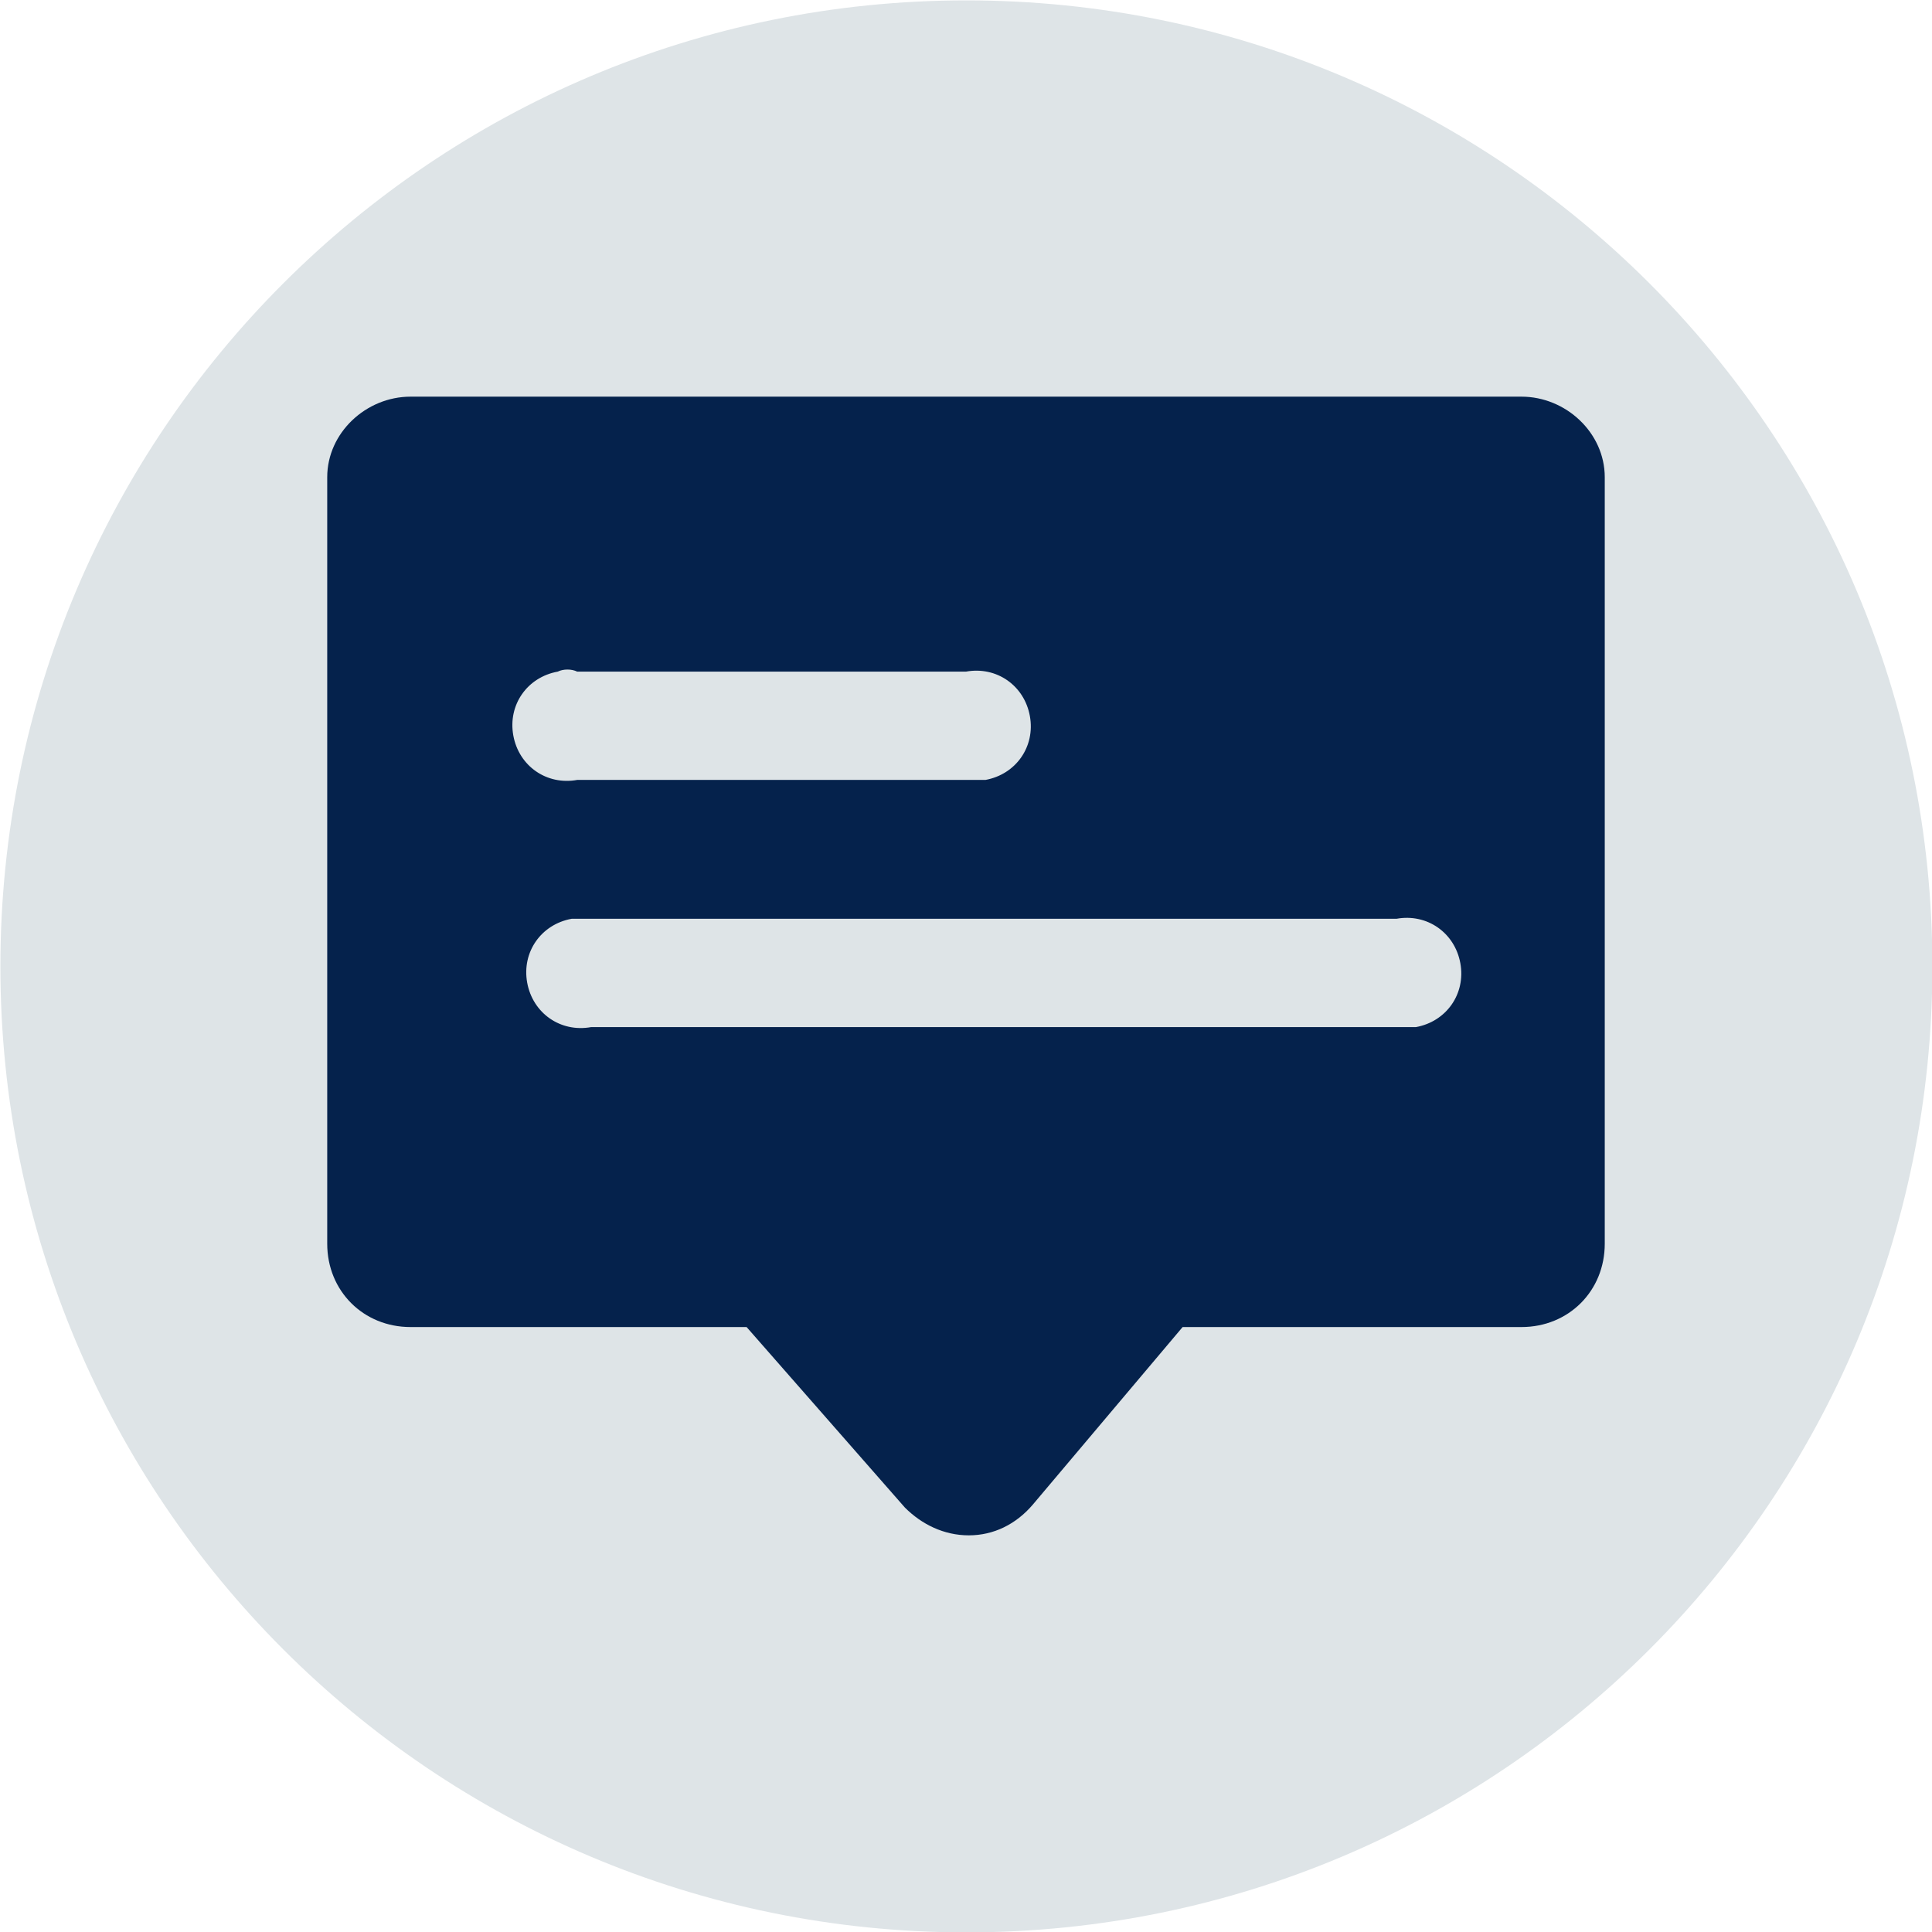 <svg width="100" height="100" viewBox="0 0 100 100" fill="none" xmlns="http://www.w3.org/2000/svg">
<g clip-path="url(#clip0)">
<path d="M50.02 100.02C77.634 100.02 100.02 77.634 100.02 50.02C100.02 22.406 77.634 0.02 50.02 0.02C22.406 0.02 0.02 22.406 0.02 50.02C0.02 77.634 22.406 100.02 50.02 100.02Z" fill="#DEE4E7"/>
<path d="M78.75 20.531H21.25C18.95 20.531 16.937 22.4 16.937 24.7V64.375C16.937 66.819 18.806 68.688 21.25 68.688H38.644L46.837 78.031C47.7 78.894 48.85 79.469 50.144 79.469C51.437 79.469 52.587 78.894 53.45 77.888L61.212 68.688H78.75C81.194 68.688 83.062 66.819 83.062 64.375V24.7C83.062 22.4 81.05 20.531 78.75 20.531ZM29.875 34.763H50C51.581 34.475 53.019 35.481 53.306 37.062C53.594 38.644 52.587 40.081 51.006 40.369C50.719 40.369 50.287 40.369 50 40.369H29.875C28.294 40.656 26.856 39.65 26.569 38.069C26.281 36.487 27.287 35.05 28.869 34.763C29.156 34.619 29.587 34.619 29.875 34.763ZM72.281 53.163H30.594C29.012 53.45 27.575 52.444 27.287 50.862C27 49.281 28.006 47.844 29.587 47.556C29.875 47.556 30.306 47.556 30.594 47.556H72.281C73.862 47.269 75.3 48.275 75.587 49.856C75.875 51.438 74.869 52.875 73.287 53.163C73 53.163 72.569 53.163 72.281 53.163Z" fill="#05224C"/>
</g>
<defs>
<clipPath id="clip0">
<rect width="100" height="100" fill="white"/>
</clipPath>
</defs>
</svg>
